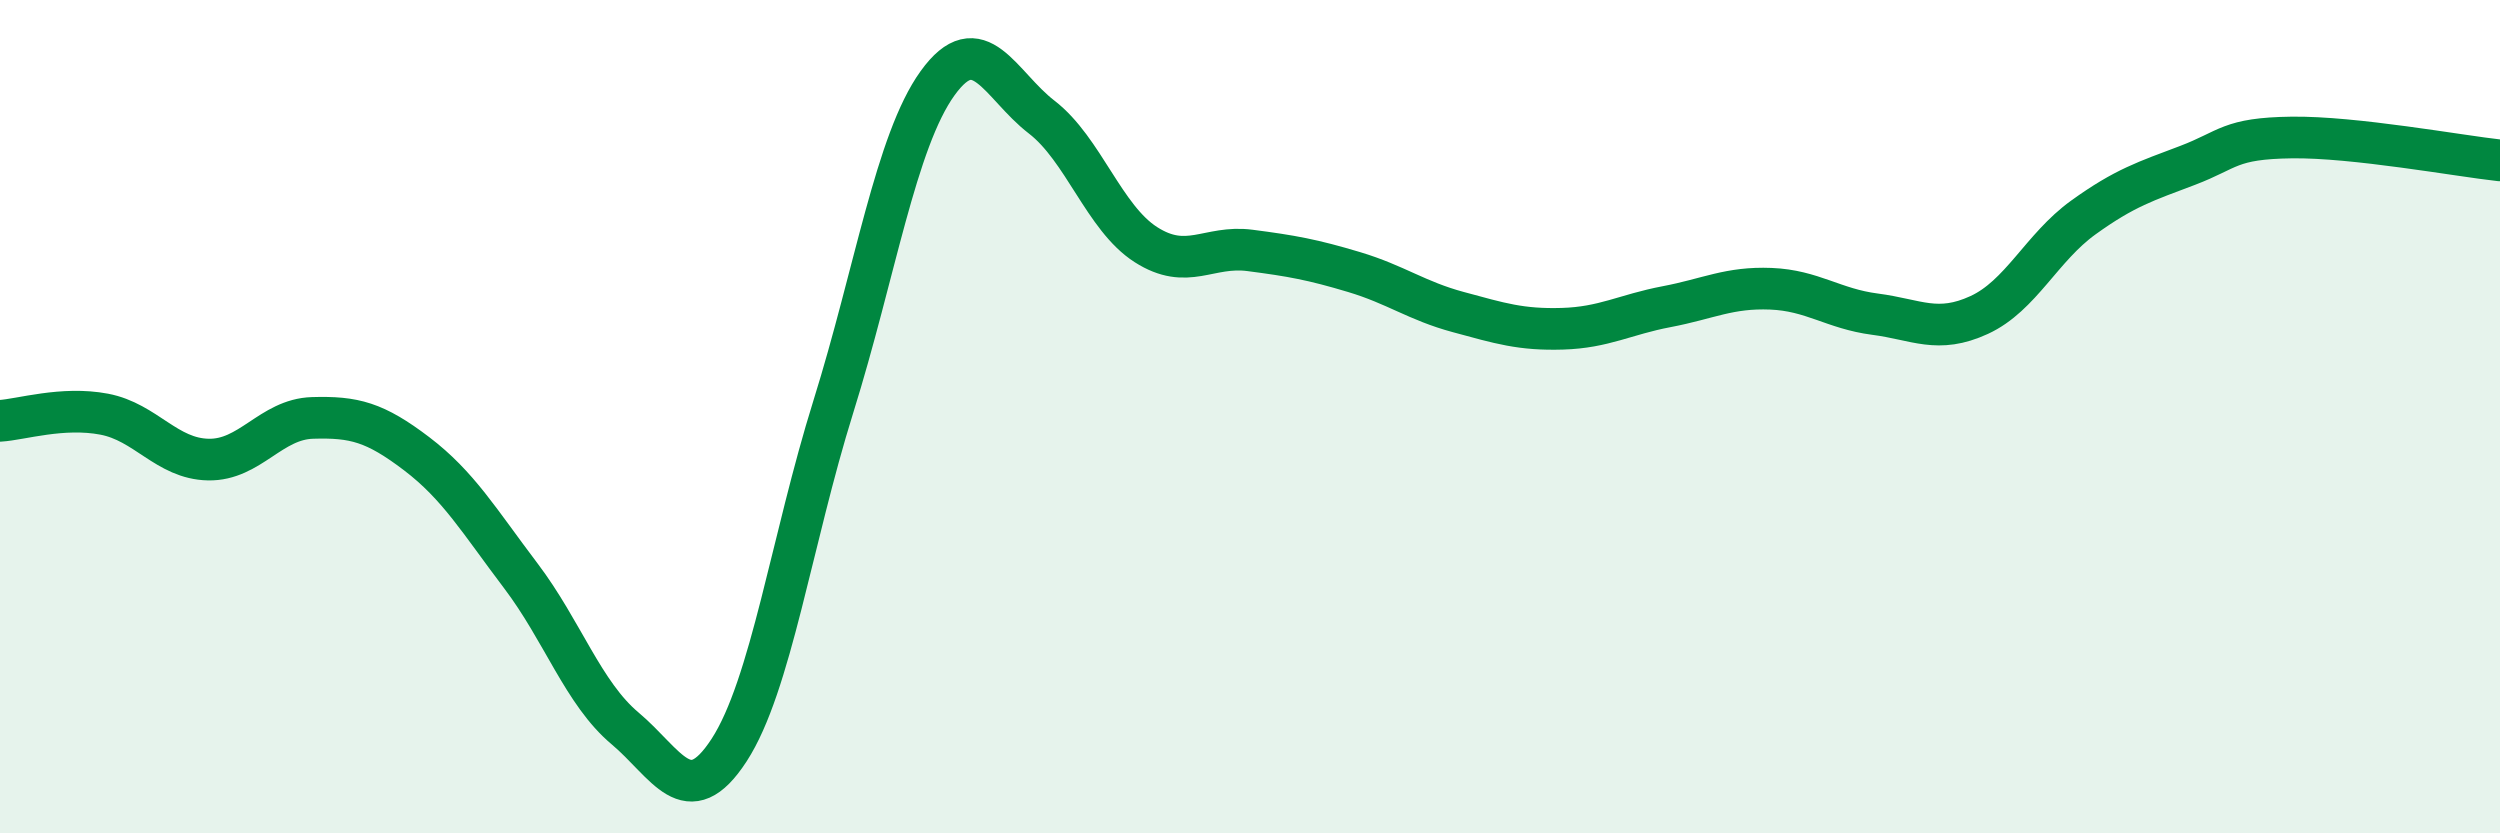
    <svg width="60" height="20" viewBox="0 0 60 20" xmlns="http://www.w3.org/2000/svg">
      <path
        d="M 0,10.1 C 0.5,10.07 1.5,9.75 2.5,9.94 C 3.5,10.13 4,11.01 5,11.03 C 6,11.05 6.5,10.06 7.5,10.03 C 8.5,10 9,10.13 10,10.89 C 11,11.65 11.5,12.5 12.5,13.82 C 13.5,15.14 14,16.64 15,17.48 C 16,18.32 16.5,19.54 17.5,18 C 18.5,16.46 19,12.96 20,9.76 C 21,6.56 21.5,3.39 22.5,2 C 23.5,0.61 24,2.04 25,2.81 C 26,3.58 26.5,5.23 27.5,5.87 C 28.5,6.51 29,5.88 30,6.01 C 31,6.14 31.5,6.23 32.5,6.53 C 33.5,6.83 34,7.22 35,7.49 C 36,7.76 36.5,7.92 37.5,7.89 C 38.5,7.86 39,7.55 40,7.36 C 41,7.17 41.5,6.89 42.5,6.93 C 43.5,6.97 44,7.41 45,7.54 C 46,7.67 46.5,8.02 47.5,7.56 C 48.5,7.1 49,5.94 50,5.22 C 51,4.5 51.5,4.35 52.5,3.97 C 53.5,3.59 53.5,3.32 55,3.3 C 56.5,3.28 59,3.74 60,3.85L60 20L0 20Z"
        fill="#008740"
        opacity="0.1"
        stroke-linecap="round"
        stroke-linejoin="round"
      />
      <path
        d="M 0,10.1 C 0.5,10.07 1.5,9.75 2.5,9.94 C 3.5,10.13 4,11.01 5,11.03 C 6,11.05 6.5,10.06 7.5,10.03 C 8.5,10 9,10.13 10,10.89 C 11,11.65 11.5,12.5 12.5,13.82 C 13.5,15.14 14,16.64 15,17.48 C 16,18.32 16.5,19.54 17.5,18 C 18.5,16.46 19,12.96 20,9.76 C 21,6.56 21.5,3.39 22.5,2 C 23.5,0.61 24,2.04 25,2.81 C 26,3.58 26.5,5.23 27.5,5.87 C 28.5,6.51 29,5.88 30,6.01 C 31,6.14 31.5,6.23 32.5,6.53 C 33.5,6.83 34,7.22 35,7.49 C 36,7.76 36.5,7.92 37.5,7.89 C 38.5,7.86 39,7.55 40,7.36 C 41,7.17 41.5,6.89 42.5,6.93 C 43.5,6.97 44,7.41 45,7.54 C 46,7.67 46.5,8.02 47.5,7.56 C 48.5,7.1 49,5.94 50,5.22 C 51,4.5 51.5,4.35 52.5,3.97 C 53.5,3.59 53.5,3.32 55,3.3 C 56.5,3.28 59,3.74 60,3.85"
        stroke="#008740"
        stroke-width="1"
        fill="none"
        stroke-linecap="round"
        stroke-linejoin="round"
      />
    </svg>
  